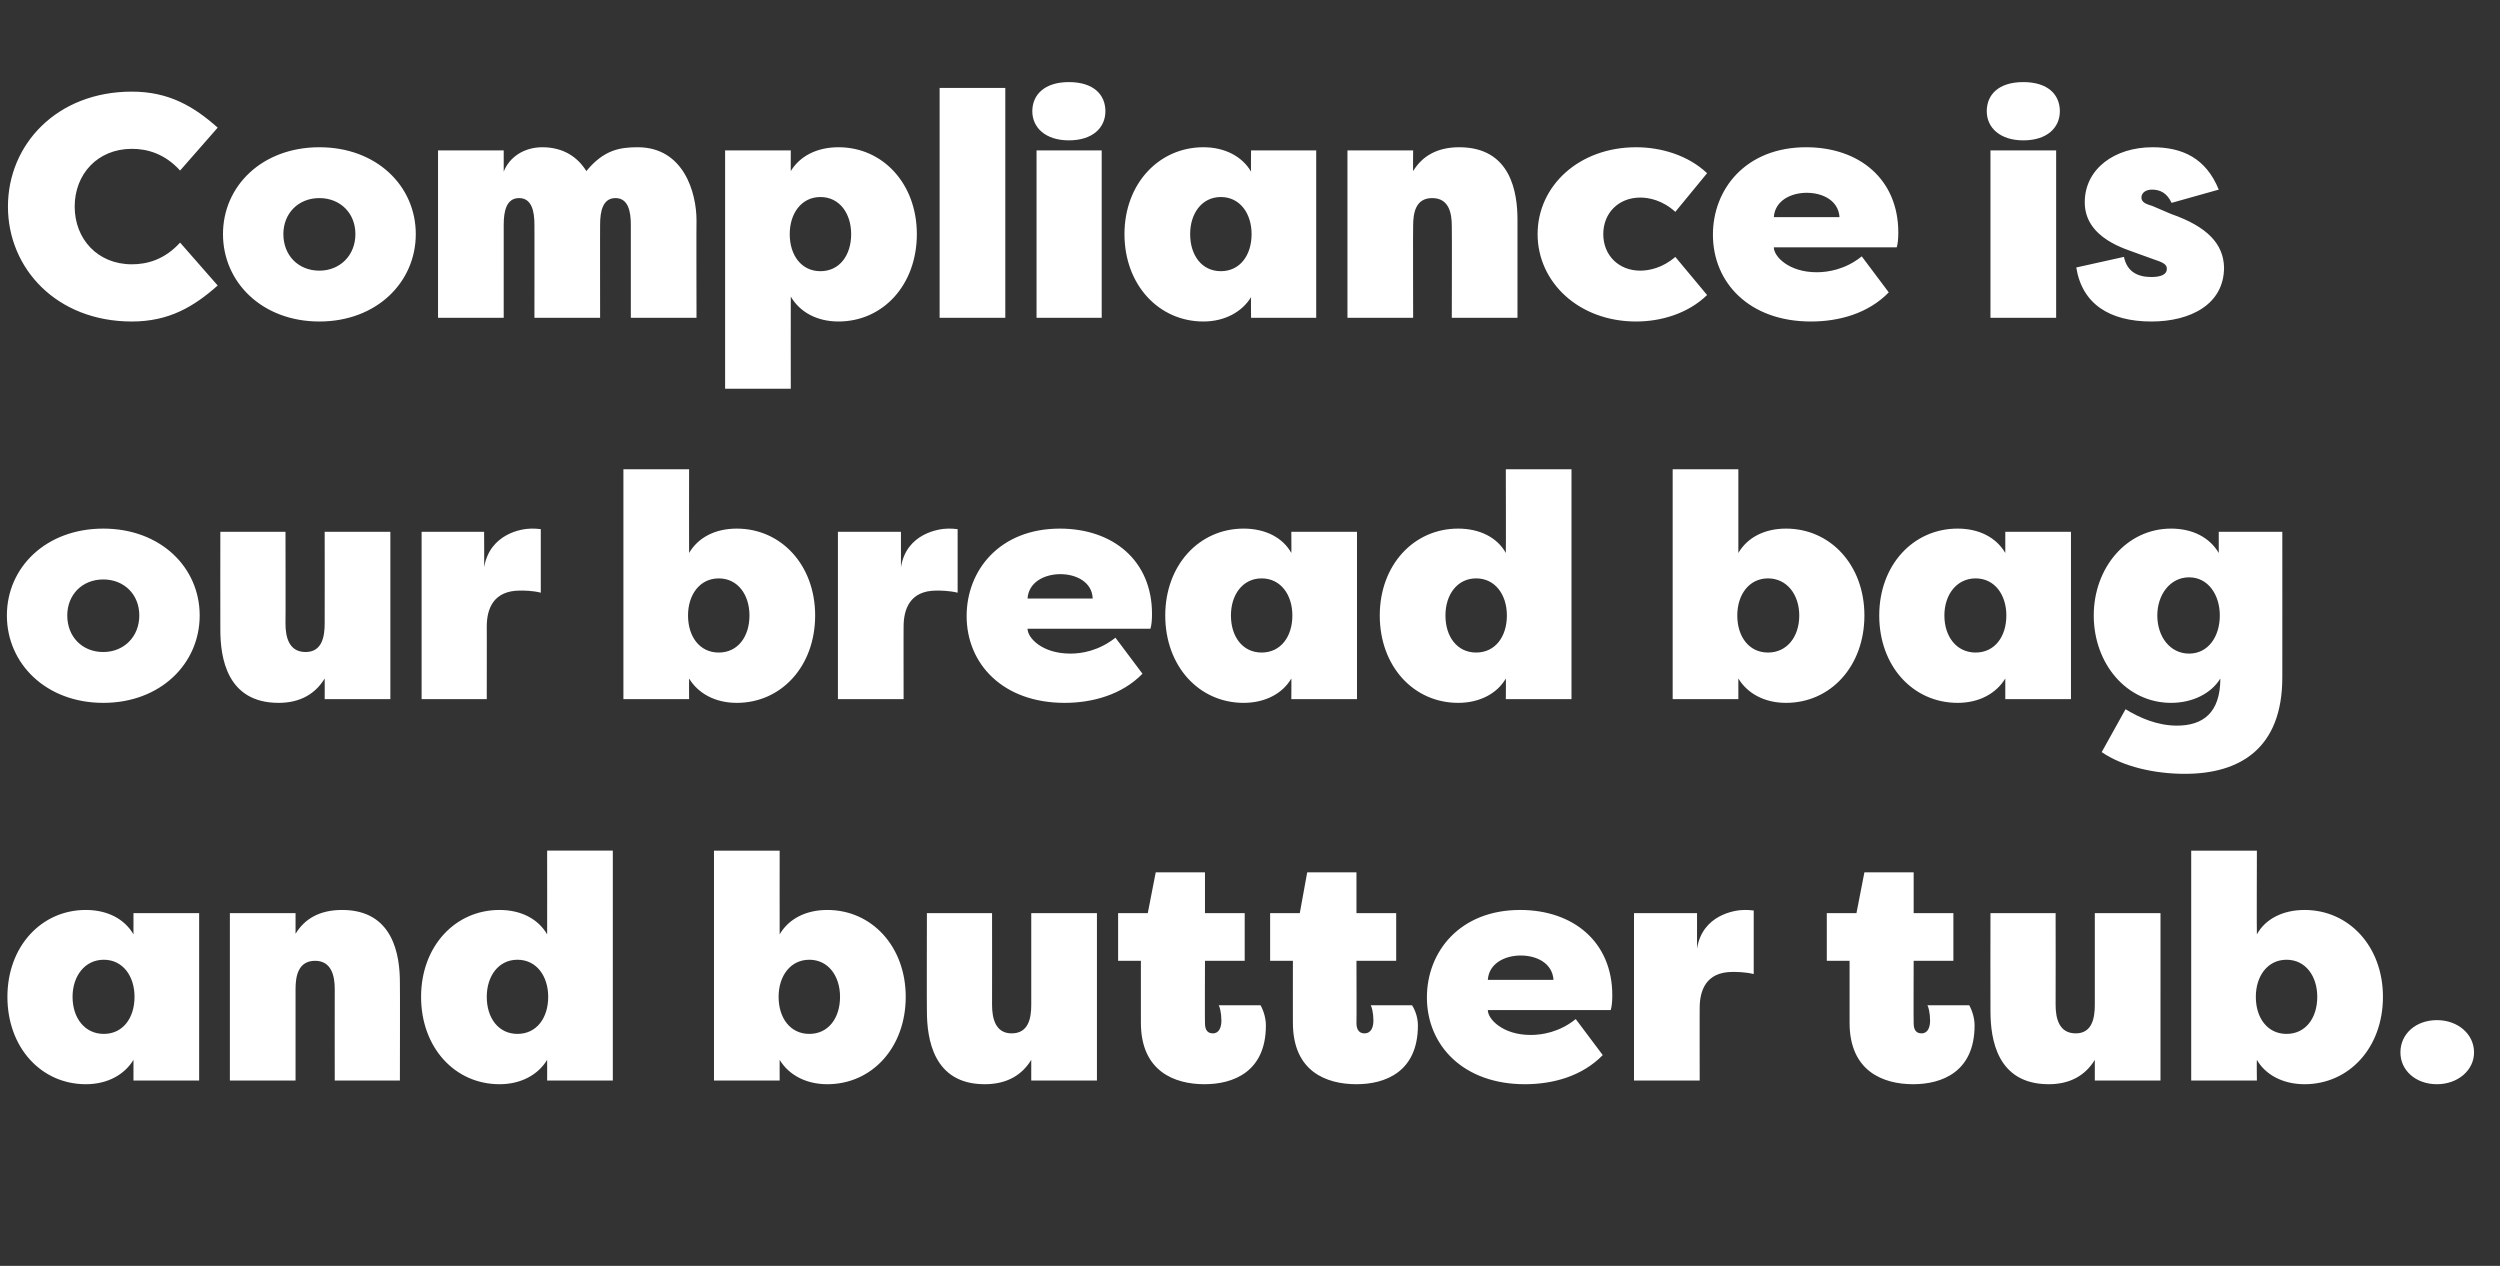 <?xml version="1.0" standalone="no"?><!DOCTYPE svg PUBLIC "-//W3C//DTD SVG 1.1//EN" "http://www.w3.org/Graphics/SVG/1.1/DTD/svg11.dtd"><svg xmlns="http://www.w3.org/2000/svg" version="1.1" width="472px" height="239px" viewBox="0 -6 472 239" style="top:-6px"><rect x="0" y="-6" width="472" height="239" fill="#333333" stroke="none"/><desc>Compliance is our bread bag and butter tub</desc><defs/><g id="Polygon56036"><path d="m25.2 194.1c-1.7 2.8-4.9 4.6-9 4.6c-8.4 0-14.8-6.9-14.8-16.5c0-9.5 6.4-16.4 14.8-16.4c4.1 0 7.3 1.7 9 4.6v-4h12.4V198H25.2v-3.9zm-5.6-4.9c3.6 0 5.8-3 5.8-7c0-3.9-2.2-7-5.8-7c-3.6 0-5.9 3.1-5.9 7c0 4 2.3 7 5.9 7zm43.6-8.5c0-2.4-.6-5.3-3.7-5.3c-3.2 0-3.7 2.9-3.7 5.3V198H43.4v-31.6h12.4v3.9c1.7-2.8 4.5-4.5 8.8-4.5c9.7 0 10.9 8.6 10.9 13.7c.04.02 0 18.5 0 18.5H63.2s-.02-17.28 0-17.3zm40.1 13.4c-1.7 2.8-4.9 4.6-9 4.6c-8.4 0-14.8-6.9-14.8-16.5c0-9.5 6.4-16.4 14.8-16.4c4.1 0 7.3 1.7 9 4.6c.02 0 0-15.8 0-15.8h12.4V198h-12.4s.02-3.9 0-3.9zm-5.6-4.9c3.6 0 5.8-3 5.8-7c0-3.9-2.2-7-5.8-7c-3.6 0-5.8 3.1-5.8 7c0 4 2.2 7 5.8 7zm49.5 8.8h-12.4v-43.4h12.4s-.02 15.8 0 15.8c1.7-2.9 4.9-4.6 9-4.6c8.4 0 14.8 6.9 14.8 16.4c0 9.6-6.4 16.5-14.8 16.5c-4.1 0-7.3-1.8-9-4.6c-.02 0 0 3.9 0 3.9zm5.6-22.8c-3.6 0-5.8 3.1-5.8 7c0 4 2.2 7 5.8 7c3.6 0 5.8-3 5.8-7c0-3.9-2.2-7-5.8-7zm34.5 8.5c0 2.5.6 5.4 3.7 5.4c3.2 0 3.7-2.9 3.7-5.4v-17.3h12.4V198h-12.4v-3.9c-1.7 2.8-4.5 4.6-8.8 4.6c-9.7 0-10.9-8.6-10.9-13.8c-.04.02 0-18.5 0-18.5h12.3s.02 17.32 0 17.3zm40.1 15c-5.6 0-12-2.4-12-11.6v-11.7h-4.3v-9h5.6l1.5-7.7h9.3v7.7h7.5v9h-7.5s-.04 11.8 0 11.8c0 1.4.6 1.9 1.5 1.9c1.2 0 1.6-1.2 1.6-2.4c0-1.4-.3-2.6-.5-2.9h7.9c.6 1.1 1 2.5 1 3.8c0 8.8-6.2 11.1-11.6 11.1zm28.7 0c-5.7 0-12-2.4-12-11.6c-.02-.02 0-11.7 0-11.7h-4.3v-9h5.6l1.4-7.7h9.3v7.7h7.5v9h-7.5s.04 11.8 0 11.8c0 1.4.7 1.9 1.5 1.9c1.3 0 1.7-1.2 1.7-2.4c0-1.4-.3-2.6-.5-2.9h7.8c.7 1.1 1.1 2.5 1.1 3.8c0 8.8-6.2 11.1-11.6 11.1zm13.3-16.4c0-8.6 6.2-16.5 17.6-16.5c10 0 17.4 6 17.4 16.1c0 1.2-.1 2.2-.3 2.8h-23.2c0 1.7 2.8 4.7 8.1 4.7c2.1 0 5.4-.5 8.5-3l5.1 6.8c-3.9 4-9.4 5.5-14.7 5.5c-11.6 0-18.5-7.3-18.5-16.4zm11.5-3.3h12.4c-.2-3.1-3.1-4.6-6.2-4.6c-3 0-6 1.5-6.2 4.6zm39.5-5.9c1-6.4 7.2-7.3 8.9-7.3c.9 0 .7 0 1.8.1v12c-1.6-.4-3.3-.4-4-.4c-5 0-6.2 3.5-6.2 6.8c-.02-.04 0 13.7 0 13.7h-12.4v-31.6h11.9v6.7zm40.8 25.6c-5.6 0-12-2.4-12-11.6v-11.7h-4.3v-9h5.6l1.5-7.7h9.3v7.7h7.5v9h-7.5s-.04 11.8 0 11.8c0 1.4.6 1.9 1.5 1.9c1.2 0 1.6-1.2 1.6-2.4c0-1.4-.3-2.6-.5-2.9h7.9c.6 1.1 1 2.5 1 3.8c0 8.8-6.2 11.1-11.6 11.1zm26.9-15c0 2.5.6 5.4 3.8 5.4c3.1 0 3.6-2.9 3.6-5.4v-17.3h12.4V198h-12.4v-3.9c-1.7 2.8-4.5 4.6-8.7 4.6c-9.8 0-11-8.6-11-13.8c-.03.02 0-18.5 0-18.5h12.3s.03 17.32 0 17.3zm38 14.3h-12.4v-43.4h12.4s-.05 15.8 0 15.8c1.6-2.9 4.9-4.6 9-4.6c8.4 0 14.8 6.9 14.8 16.4c0 9.6-6.4 16.5-14.8 16.5c-4.1 0-7.4-1.8-9-4.6c-.05 0 0 3.9 0 3.9zm5.6-22.8c-3.6 0-5.8 3.1-5.8 7c0 4 2.2 7 5.8 7c3.6 0 5.8-3 5.8-7c0-3.9-2.2-7-5.8-7zm28.4 11.4c3.9 0 7 2.6 7 6.1c0 3.4-3.1 6-7 6c-4 0-6.9-2.6-6.9-6c0-3.5 2.9-6.1 6.9-6.1z" stroke="none" fill="#fff"/></g><g id="Polygon56035"><path d="m19.5 126.7c-10.8 0-18.2-7.4-18.2-16.5c0-9.1 7.4-16.4 18.2-16.4c10.8 0 18.2 7.3 18.2 16.4c0 9.1-7.4 16.5-18.2 16.5zm0-9.6c3.9 0 6.8-2.9 6.8-6.9c0-4-2.9-6.8-6.8-6.8c-4 0-6.8 2.9-6.8 6.8c0 4 2.8 6.9 6.8 6.9zm34.4-5.4c0 2.5.6 5.4 3.8 5.4c3.1 0 3.6-2.9 3.6-5.4c.02.02 0-17.3 0-17.3h12.4V126H61.3s.02-3.9 0-3.9c-1.7 2.8-4.5 4.6-8.7 4.6c-9.8 0-11-8.6-11-13.8c-.02.02 0-18.5 0-18.5h12.3s.04 17.32 0 17.3zm37.5-10.6c1.1-6.4 7.2-7.3 8.9-7.3c1 0 .7 0 1.8.1v12c-1.5-.4-3.2-.4-3.9-.4c-5.1 0-6.3 3.5-6.3 6.8c.02-.04 0 13.7 0 13.7H79.6V94.4h11.8s.04 6.7 0 6.7zm38.7 24.9h-12.4V82.6h12.4s-.02 15.8 0 15.8c1.7-2.9 4.9-4.6 9-4.6c8.4 0 14.8 6.9 14.8 16.4c0 9.6-6.4 16.5-14.8 16.5c-4.1 0-7.3-1.8-9-4.6c-.02 0 0 3.9 0 3.9zm5.6-22.8c-3.6 0-5.8 3.1-5.8 7c0 4 2.2 7 5.8 7c3.6 0 5.8-3 5.8-7c0-3.9-2.2-7-5.8-7zm34.4-2.1c1-6.4 7.2-7.3 8.9-7.3c.9 0 .7 0 1.8.1v12c-1.6-.4-3.3-.4-4-.4c-5 0-6.2 3.5-6.2 6.8c-.02-.04 0 13.7 0 13.7h-12.4V94.4h11.9v6.7zm12.4 9.2c0-8.6 6.2-16.5 17.6-16.5c10 0 17.4 6 17.4 16.1c0 1.2-.1 2.2-.3 2.8H194c0 1.7 2.7 4.7 8.1 4.7c2.1 0 5.3-.5 8.5-3l5.1 6.8c-3.9 4-9.5 5.5-14.7 5.5c-11.6 0-18.5-7.3-18.5-16.4zM194 107h12.3c-.1-3.1-3.1-4.6-6.1-4.6c-3 0-6 1.5-6.2 4.6zm49.8 15.1c-1.6 2.8-4.9 4.6-9 4.6c-8.4 0-14.8-6.9-14.8-16.5c0-9.5 6.4-16.4 14.8-16.4c4.1 0 7.4 1.7 9 4.6c.04 0 0-4 0-4h12.4V126h-12.4s.04-3.9 0-3.9zm-5.6-4.9c3.6 0 5.8-3 5.8-7c0-3.9-2.2-7-5.8-7c-3.6 0-5.8 3.1-5.8 7c0 4 2.2 7 5.8 7zm46.1 4.9c-1.6 2.8-4.9 4.6-9 4.6c-8.4 0-14.8-6.9-14.8-16.5c0-9.5 6.4-16.4 14.8-16.4c4.1 0 7.4 1.7 9 4.6c.04 0 0-15.8 0-15.8h12.4V126h-12.4s.04-3.9 0-3.9zm-5.6-4.9c3.6 0 5.8-3 5.8-7c0-3.9-2.2-7-5.8-7c-3.6 0-5.8 3.1-5.8 7c0 4 2.2 7 5.8 7zm49.5 8.8h-12.4V82.6h12.4v15.8c1.7-2.9 4.9-4.6 9-4.6c8.4 0 14.8 6.9 14.8 16.4c0 9.6-6.4 16.5-14.8 16.5c-4.1 0-7.3-1.8-9-4.6v3.9zm5.6-22.8c-3.6 0-5.8 3.1-5.8 7c0 4 2.2 7 5.8 7c3.6 0 5.9-3 5.9-7c0-3.9-2.3-7-5.9-7zm44.8 18.9c-1.7 2.8-4.9 4.6-9 4.6c-8.4 0-14.8-6.9-14.8-16.5c0-9.5 6.4-16.4 14.8-16.4c4.1 0 7.3 1.7 9 4.6v-4H391V126h-12.4v-3.9zm-5.6-4.9c3.6 0 5.8-3 5.8-7c0-3.9-2.2-7-5.8-7c-3.6 0-5.9 3.1-5.9 7c0 4 2.3 7 5.9 7zm36.9 9.5c-8.4 0-14.6-7.4-14.6-16.5c0-9 6.2-16.4 14.6-16.4c4.1 0 7.3 1.7 9 4.6v-4h12s.01 27.52 0 27.5c0 13.5-8.1 18.2-18.4 18.2c-5.6 0-11.6-1.3-15.7-4.1l4.5-8.1c2.6 1.6 6 3.1 9.7 3.1c4.9 0 8.2-2.4 8.2-8.9c-1.7 2.8-5.2 4.6-9.3 4.6zm3.4-9.3c3.6 0 5.8-3.2 5.8-7.2c0-3.9-2.2-7.2-5.8-7.2c-3.6 0-6 3.3-6 7.2c0 4 2.4 7.2 6 7.2z" stroke="none" fill="#fff"/></g><g id="Polygon56034"><path d="m24.9 11.3c7 0 11.7 2.8 16.2 6.8L34 26.2c-2.9-3.2-6.2-4.1-9.1-4.1c-6.5 0-10.8 4.8-10.8 10.9c0 6.1 4.3 10.9 10.8 10.9c2.9 0 6.2-.9 9.1-4.1l7.1 8.1c-4.5 4-9.2 6.8-16.2 6.8c-14.2 0-23.4-10-23.4-21.7c0-11.7 9.2-21.7 23.4-21.7zm35.4 43.4c-10.8 0-18.2-7.4-18.2-16.5c0-9.1 7.4-16.4 18.2-16.4c10.8 0 18.2 7.3 18.2 16.4c0 9.1-7.4 16.5-18.2 16.5zm0-9.6c3.9 0 6.8-2.9 6.8-6.9c0-4-2.9-6.8-6.8-6.8c-4 0-6.8 2.9-6.8 6.8c0 4 2.8 6.9 6.8 6.9zm58.8-8.7c0-2.5-.5-5-2.9-5c-2.4 0-2.9 2.5-2.9 5c-.02-.04 0 17.6 0 17.6h-12.4s.02-17.64 0-17.6c0-2.5-.5-5-2.9-5c-2.4 0-2.9 2.5-2.9 5V54H82.7V22.4h12.4v4c1.1-2.8 3.9-4.6 7.3-4.6c4 0 6.7 1.9 8.3 4.5c3.3-4 6.3-4.5 9.7-4.5c8.7 0 11.1 8.6 11.1 13.8c-.04-.02 0 18.4 0 18.4h-12.4V36.4zm30.2-10.1c1.7-2.8 4.9-4.5 9-4.5c8.4 0 14.8 6.9 14.8 16.4c0 9.6-6.4 16.5-14.8 16.5c-4.1 0-7.3-1.8-9-4.7c-.02.04 0 17.4 0 17.4h-12.4v-45h12.4s-.02 3.94 0 3.9zm5.6 4.9c-3.6 0-5.8 3.1-5.8 7c0 4 2.2 7 5.8 7c3.6 0 5.8-3 5.8-7c0-3.9-2.2-7-5.8-7zM189.8 54h-12.4V10.6h12.4V54zM208 22.4h-12.3V54H208V22.4zm-6.2-12.9c4.7 0 6.9 2.4 6.9 5.5c0 3.1-2.4 5.5-6.9 5.5c-4.4 0-6.9-2.4-6.9-5.5c0-3.1 2.3-5.5 6.9-5.5zm34.4 40.6c-1.7 2.8-5 4.6-9 4.6c-8.4 0-14.9-6.9-14.9-16.5c0-9.5 6.5-16.4 14.9-16.4c4 0 7.3 1.7 9 4.6c-.04 0 0-4 0-4h12.3V54h-12.3s-.04-3.9 0-3.9zm-5.7-4.9c3.6 0 5.8-3 5.8-7c0-3.9-2.2-7-5.8-7c-3.6 0-5.8 3.1-5.8 7c0 4 2.2 7 5.8 7zm43.6-8.5c0-2.4-.5-5.3-3.7-5.3c-3.2 0-3.6 2.9-3.6 5.3c-.04.02 0 17.3 0 17.3h-12.4V22.4h12.4s-.04 3.94 0 3.9c1.7-2.8 4.5-4.5 8.7-4.5c9.8 0 11 8.6 11 13.7V54h-12.4s.04-17.28 0-17.3zm34.8-14.9c4.7 0 9.8 1.5 13.4 4.9l-6 7.3c-2.4-2.2-5-2.7-6.6-2.7c-4.1 0-7 2.9-7 6.9c0 4 2.9 6.9 7 6.9c1.6 0 4.2-.5 6.6-2.6l6 7.2c-3.6 3.5-8.7 5-13.4 5c-10.8 0-18.6-7.4-18.6-16.5c0-9.1 7.8-16.4 18.6-16.4zm14.5 16.5c0-8.6 6.2-16.5 17.6-16.5c10 0 17.4 6 17.4 16.1c0 1.2-.1 2.2-.3 2.8h-23.2c0 1.7 2.8 4.7 8.1 4.7c2.1 0 5.4-.5 8.5-3l5.1 6.8c-3.9 4-9.4 5.5-14.7 5.5c-11.6 0-18.5-7.3-18.5-16.4zm11.5-3.3h12.4c-.2-3.1-3.1-4.6-6.2-4.6c-3 0-6 1.5-6.2 4.6zm53.3-12.6h-12.4V54h12.4V22.4zM382 9.5c4.7 0 6.9 2.4 6.9 5.5c0 3.1-2.4 5.5-6.9 5.5c-4.4 0-6.9-2.4-6.9-5.5c0-3.1 2.2-5.5 6.9-5.5zm19 33c.6 2.9 2.7 3.8 5.2 3.8c1.8 0 2.9-.5 2.9-1.5c0-.6-.2-1.1-2.1-1.7l-3.6-1.3c-1.7-.7-9.8-2.7-9.8-9.6c0-6.3 5.6-10.4 12.8-10.4c5.7 0 10.1 2.1 12.5 8l-8.9 2.5c-.9-1.9-2.2-2.5-3.7-2.5c-1.3 0-2 .7-2 1.5c0 .8.7 1.2 2.1 1.6l3.5 1.5c6.9 2.4 9.9 5.7 10 10.1c0 7-6.4 10.2-13.7 10.2c-7.9 0-13.1-3.3-14.2-10.2l9-2z" stroke="none" fill="#fff"/></g></svg>